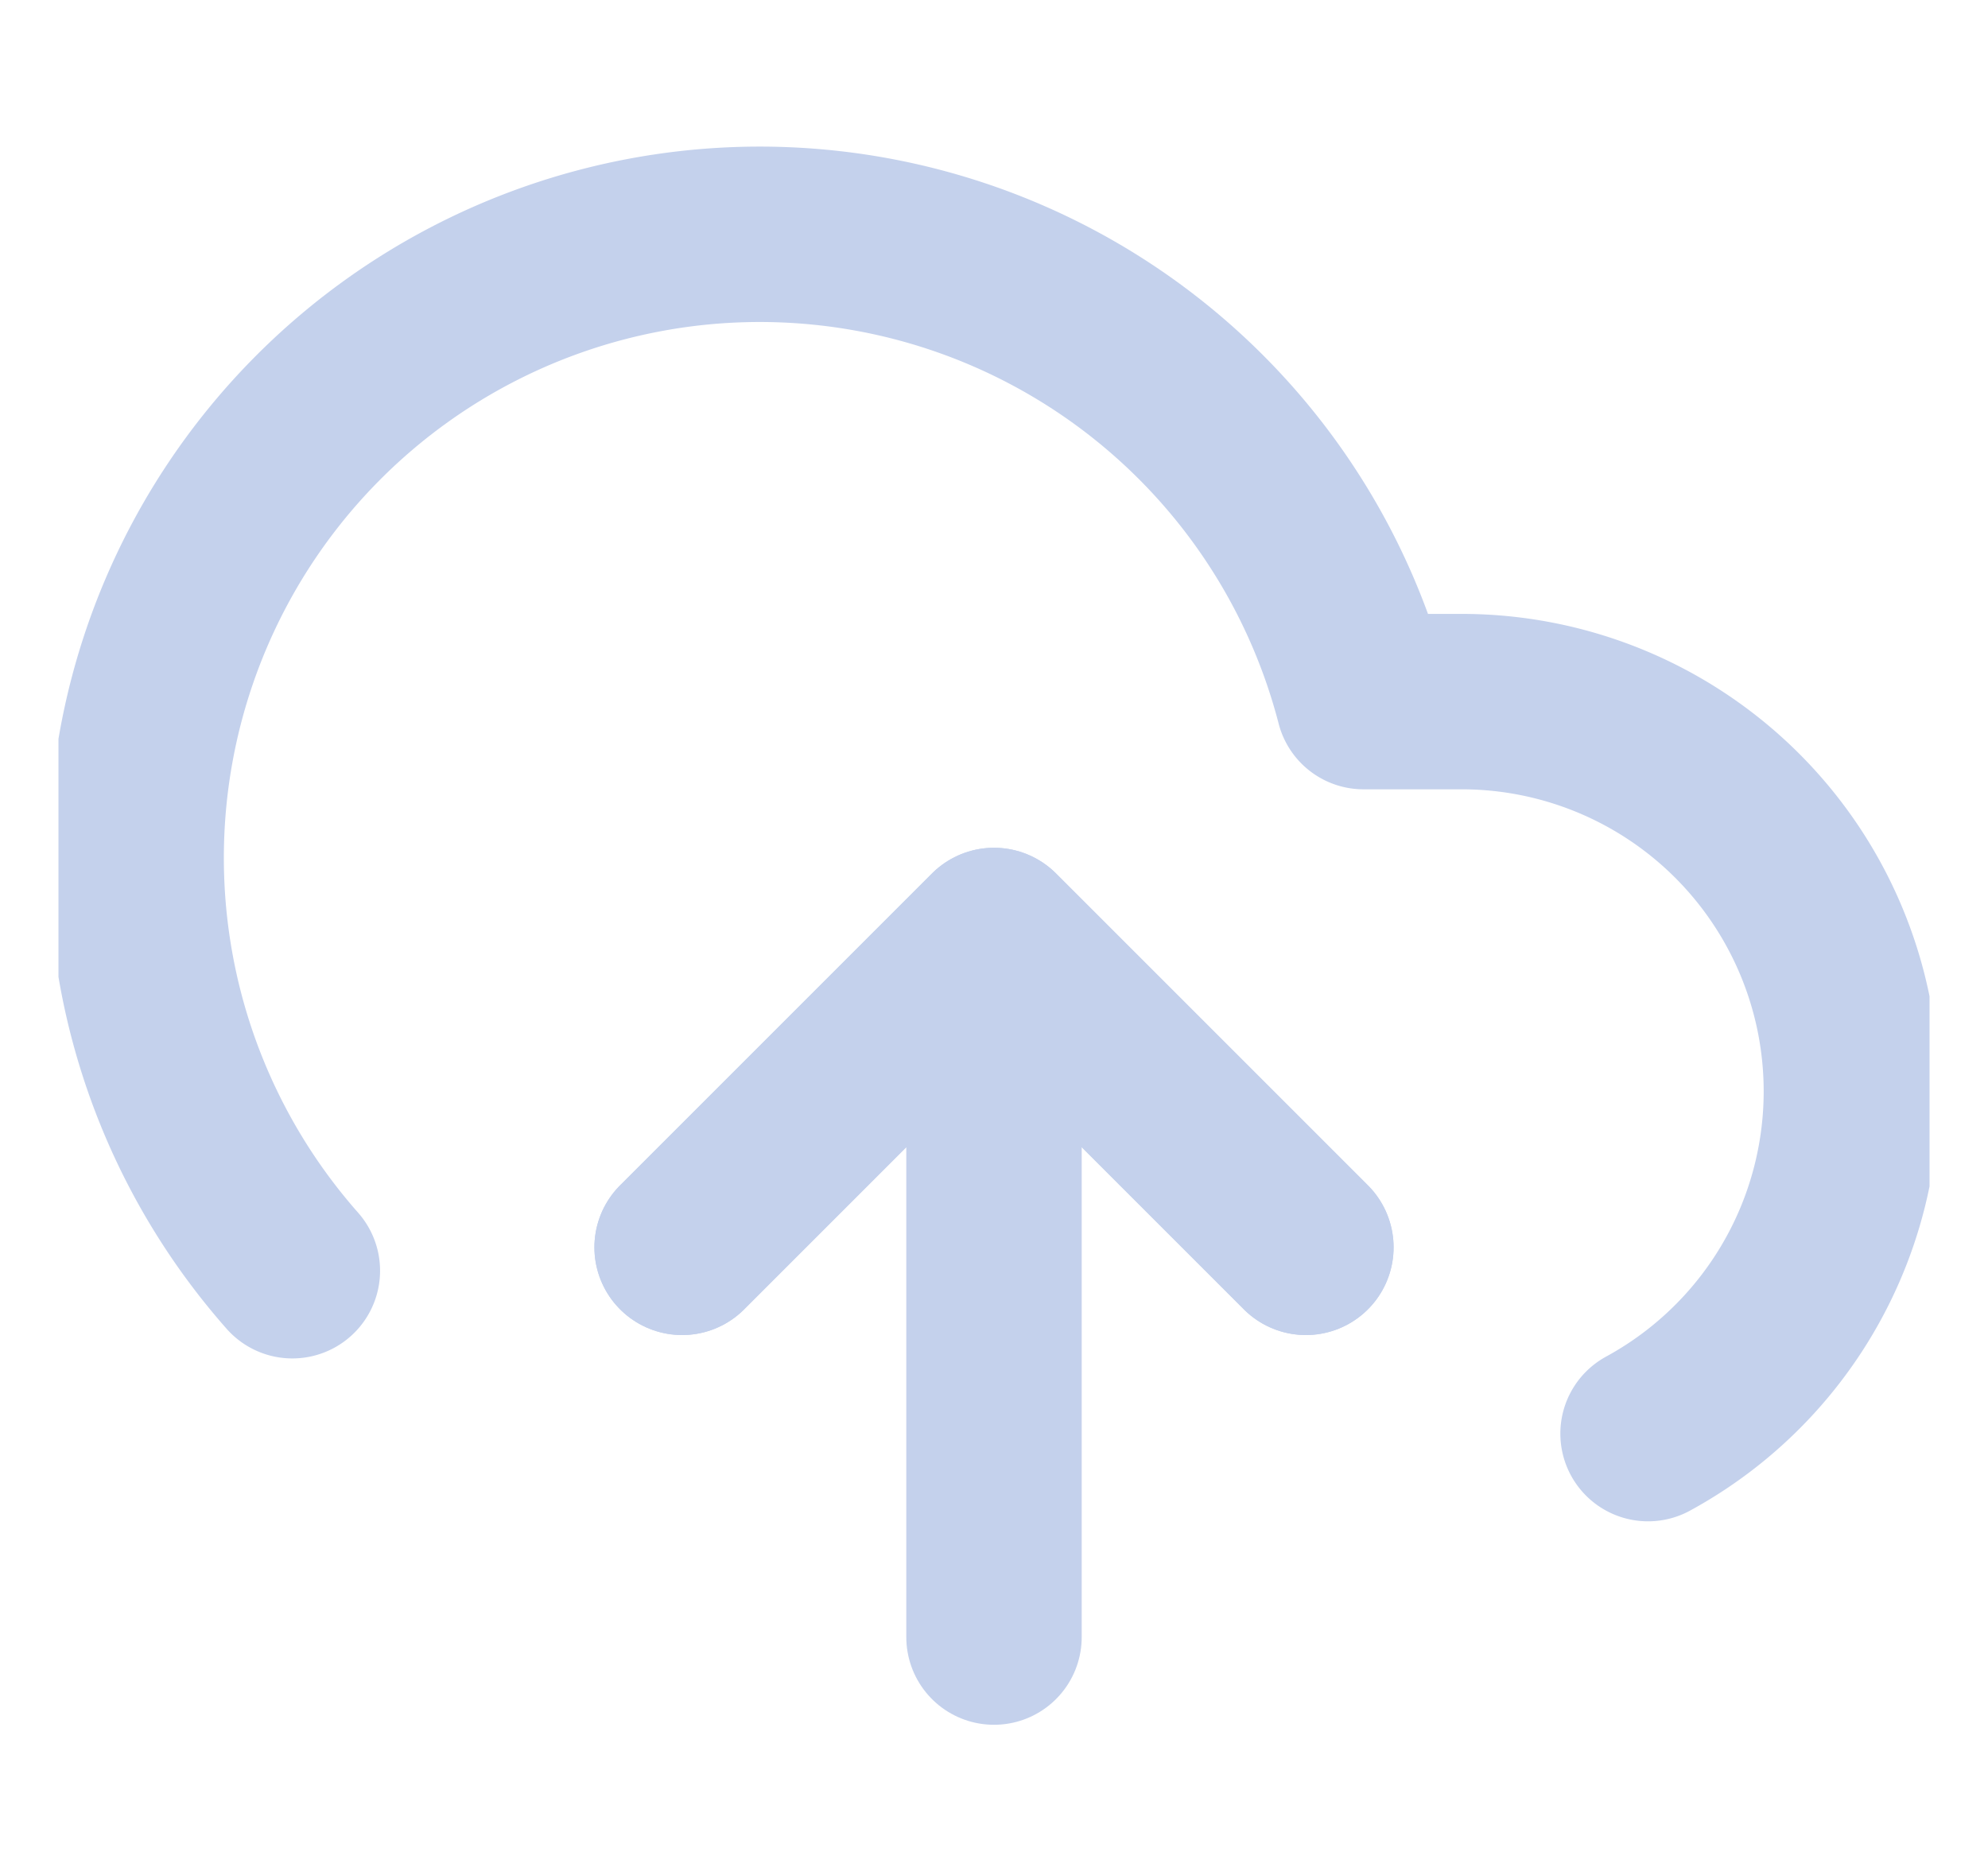 <svg width="17" height="16" fill="none" xmlns="http://www.w3.org/2000/svg"><g clip-path="url('#clip0_27_212')" stroke="#C4D1EC" stroke-width="1.5" stroke-linecap="round" stroke-linejoin="round"><path d="M11.167 10.667 8.5 8l-2.667 2.667M8.5 8v6"/><path d="M14.093 12.26A3.333 3.333 0 0 0 12.5 6h-.84a5.333 5.333 0 1 0-9.16 4.867"/><path d="M11.167 10.667 8.5 8l-2.667 2.667"/></g><defs><clipPath id="clip0_27_212"><path fill="#fff" transform="translate(.5)" d="M0 0h16v16H0z"/></clipPath></defs></svg>